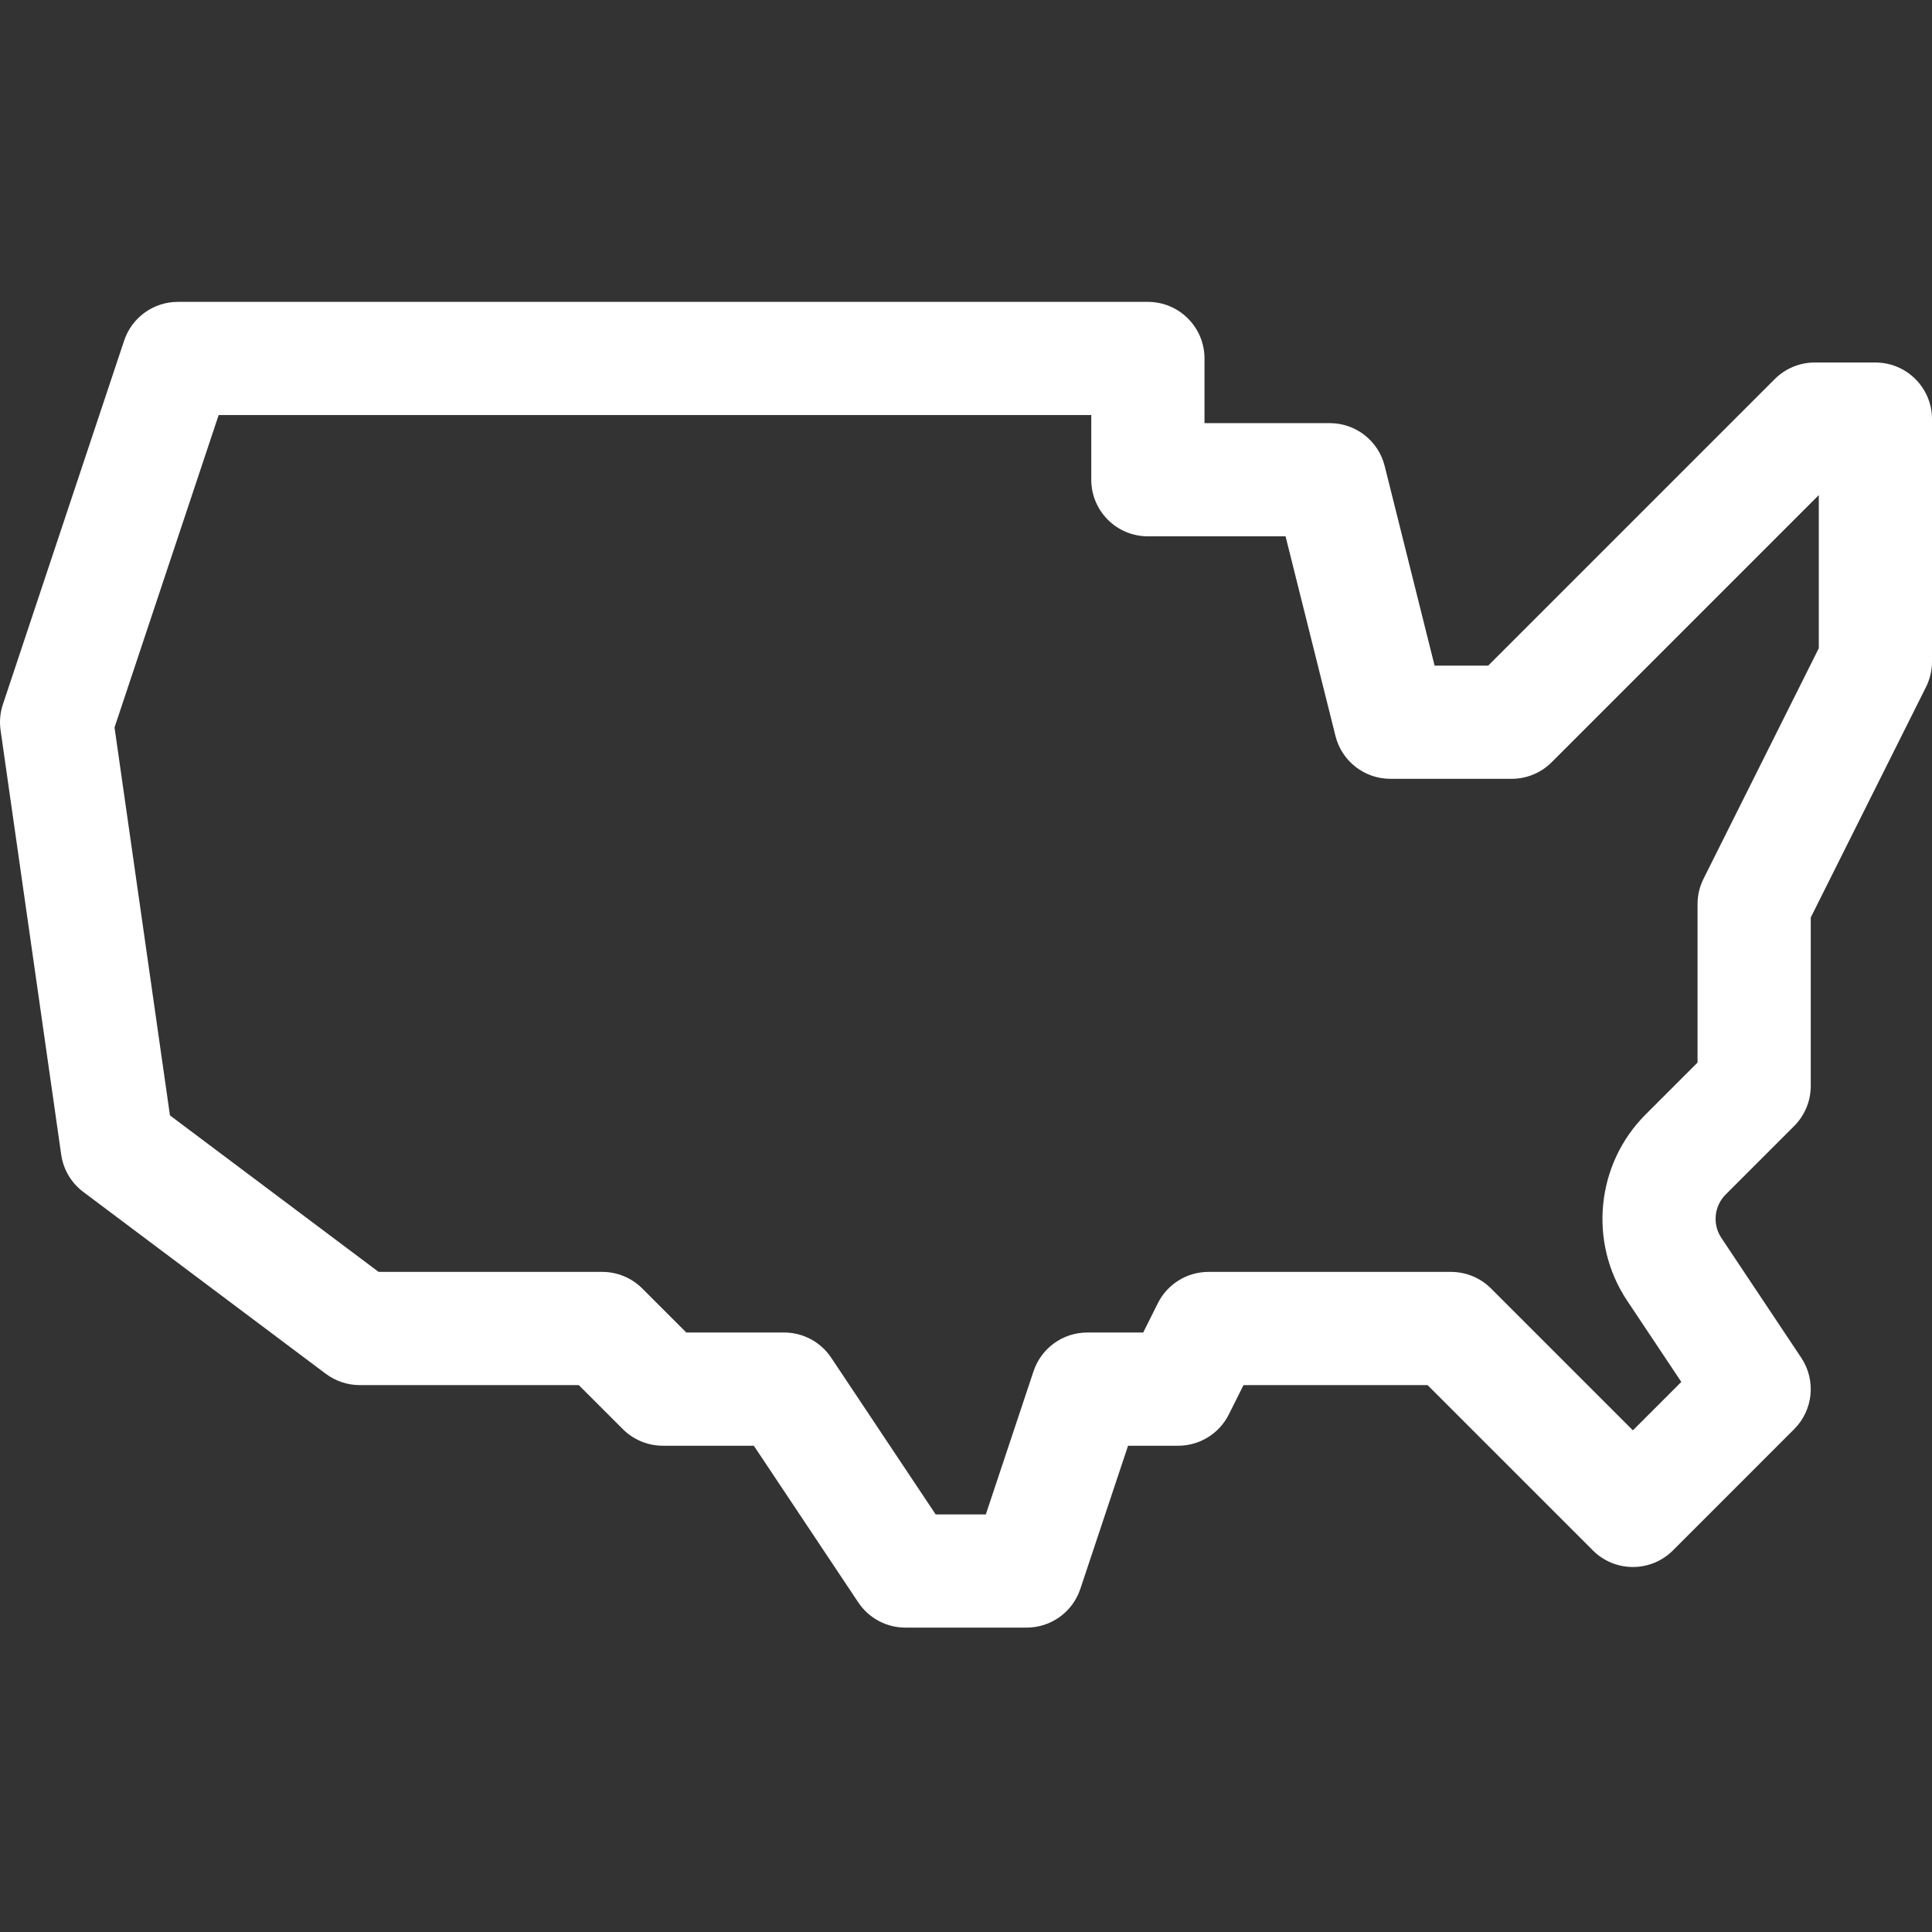 <svg fill="white" height="512pt" viewBox="0 -80 512 512" width="512pt" xmlns="http://www.w3.org/2000/svg"><rect x="0" y="-80" width="512" height="512" fill="#333333" stroke="none"/><path d="m497 16.066h-16.066c-3.98 0-7.793 1.582-10.605 4.395l-75.941 75.938h-14.207l-13.227-52.902c-1.668-6.68-7.668-11.363-14.551-11.363h-33.199v-17.133c0-8.285-6.719-15-15-15h-257.07c-6.457 0-12.188 4.133-14.23 10.258l-32.133 96.398c-.738 2.207-.949 4.559-.617 6.863l16.066 112.469c.562 3.938 2.668 7.492 5.848 9.879l64.27 48.199c2.594 1.945 5.754 3 9 3h58.051l11.672 11.672c2.816 2.812 6.629 4.395 10.609 4.395h24.105l27.68 41.52c2.781 4.172 7.465 6.68 12.48 6.68h32.133c6.457 0 12.188-4.129 14.23-10.258l12.648-37.941h13.289c5.68 0 10.875-3.211 13.414-8.293l3.891-7.773h48.781l43.809 43.809c5.855 5.855 15.352 5.855 21.211 0l32.133-32.137c5.059-5.055 5.84-12.977 1.875-18.926l-21.176-31.766c-2.398-3.598-1.922-8.418 1.137-11.477l18.164-18.164c2.812-2.812 4.395-6.629 4.395-10.605v-44.66l30.551-61.098c1.043-2.086 1.582-4.383 1.582-6.711v-64.266c0-8.285-6.715-15-15-15zm-15 75.727-30.551 61.098c-1.043 2.086-1.582 4.379-1.582 6.711v41.984l-13.766 13.766c-13.145 13.133-15.199 33.883-4.891 49.336l14.355 21.535-12.832 12.832-37.594-37.594c-2.812-2.812-6.629-4.395-10.609-4.395h-64.266c-5.68 0-10.875 3.211-13.418 8.293l-3.887 7.773h-14.828c-6.457 0-12.188 4.133-14.23 10.258l-12.648 37.945h-13.293l-27.68-41.523c-2.781-4.172-7.465-6.68-12.48-6.68h-25.922l-11.672-11.672c-2.812-2.812-6.629-4.395-10.605-4.395h-59.27l-55.293-41.473-14.688-102.809 27.594-82.785h231.254v17.133c0 8.285 6.719 15 15 15h36.488l13.227 52.906c1.668 6.676 7.668 11.359 14.551 11.359h32.137c3.977 0 7.793-1.578 10.605-4.391l70.793-70.797zm0 0"/></svg>